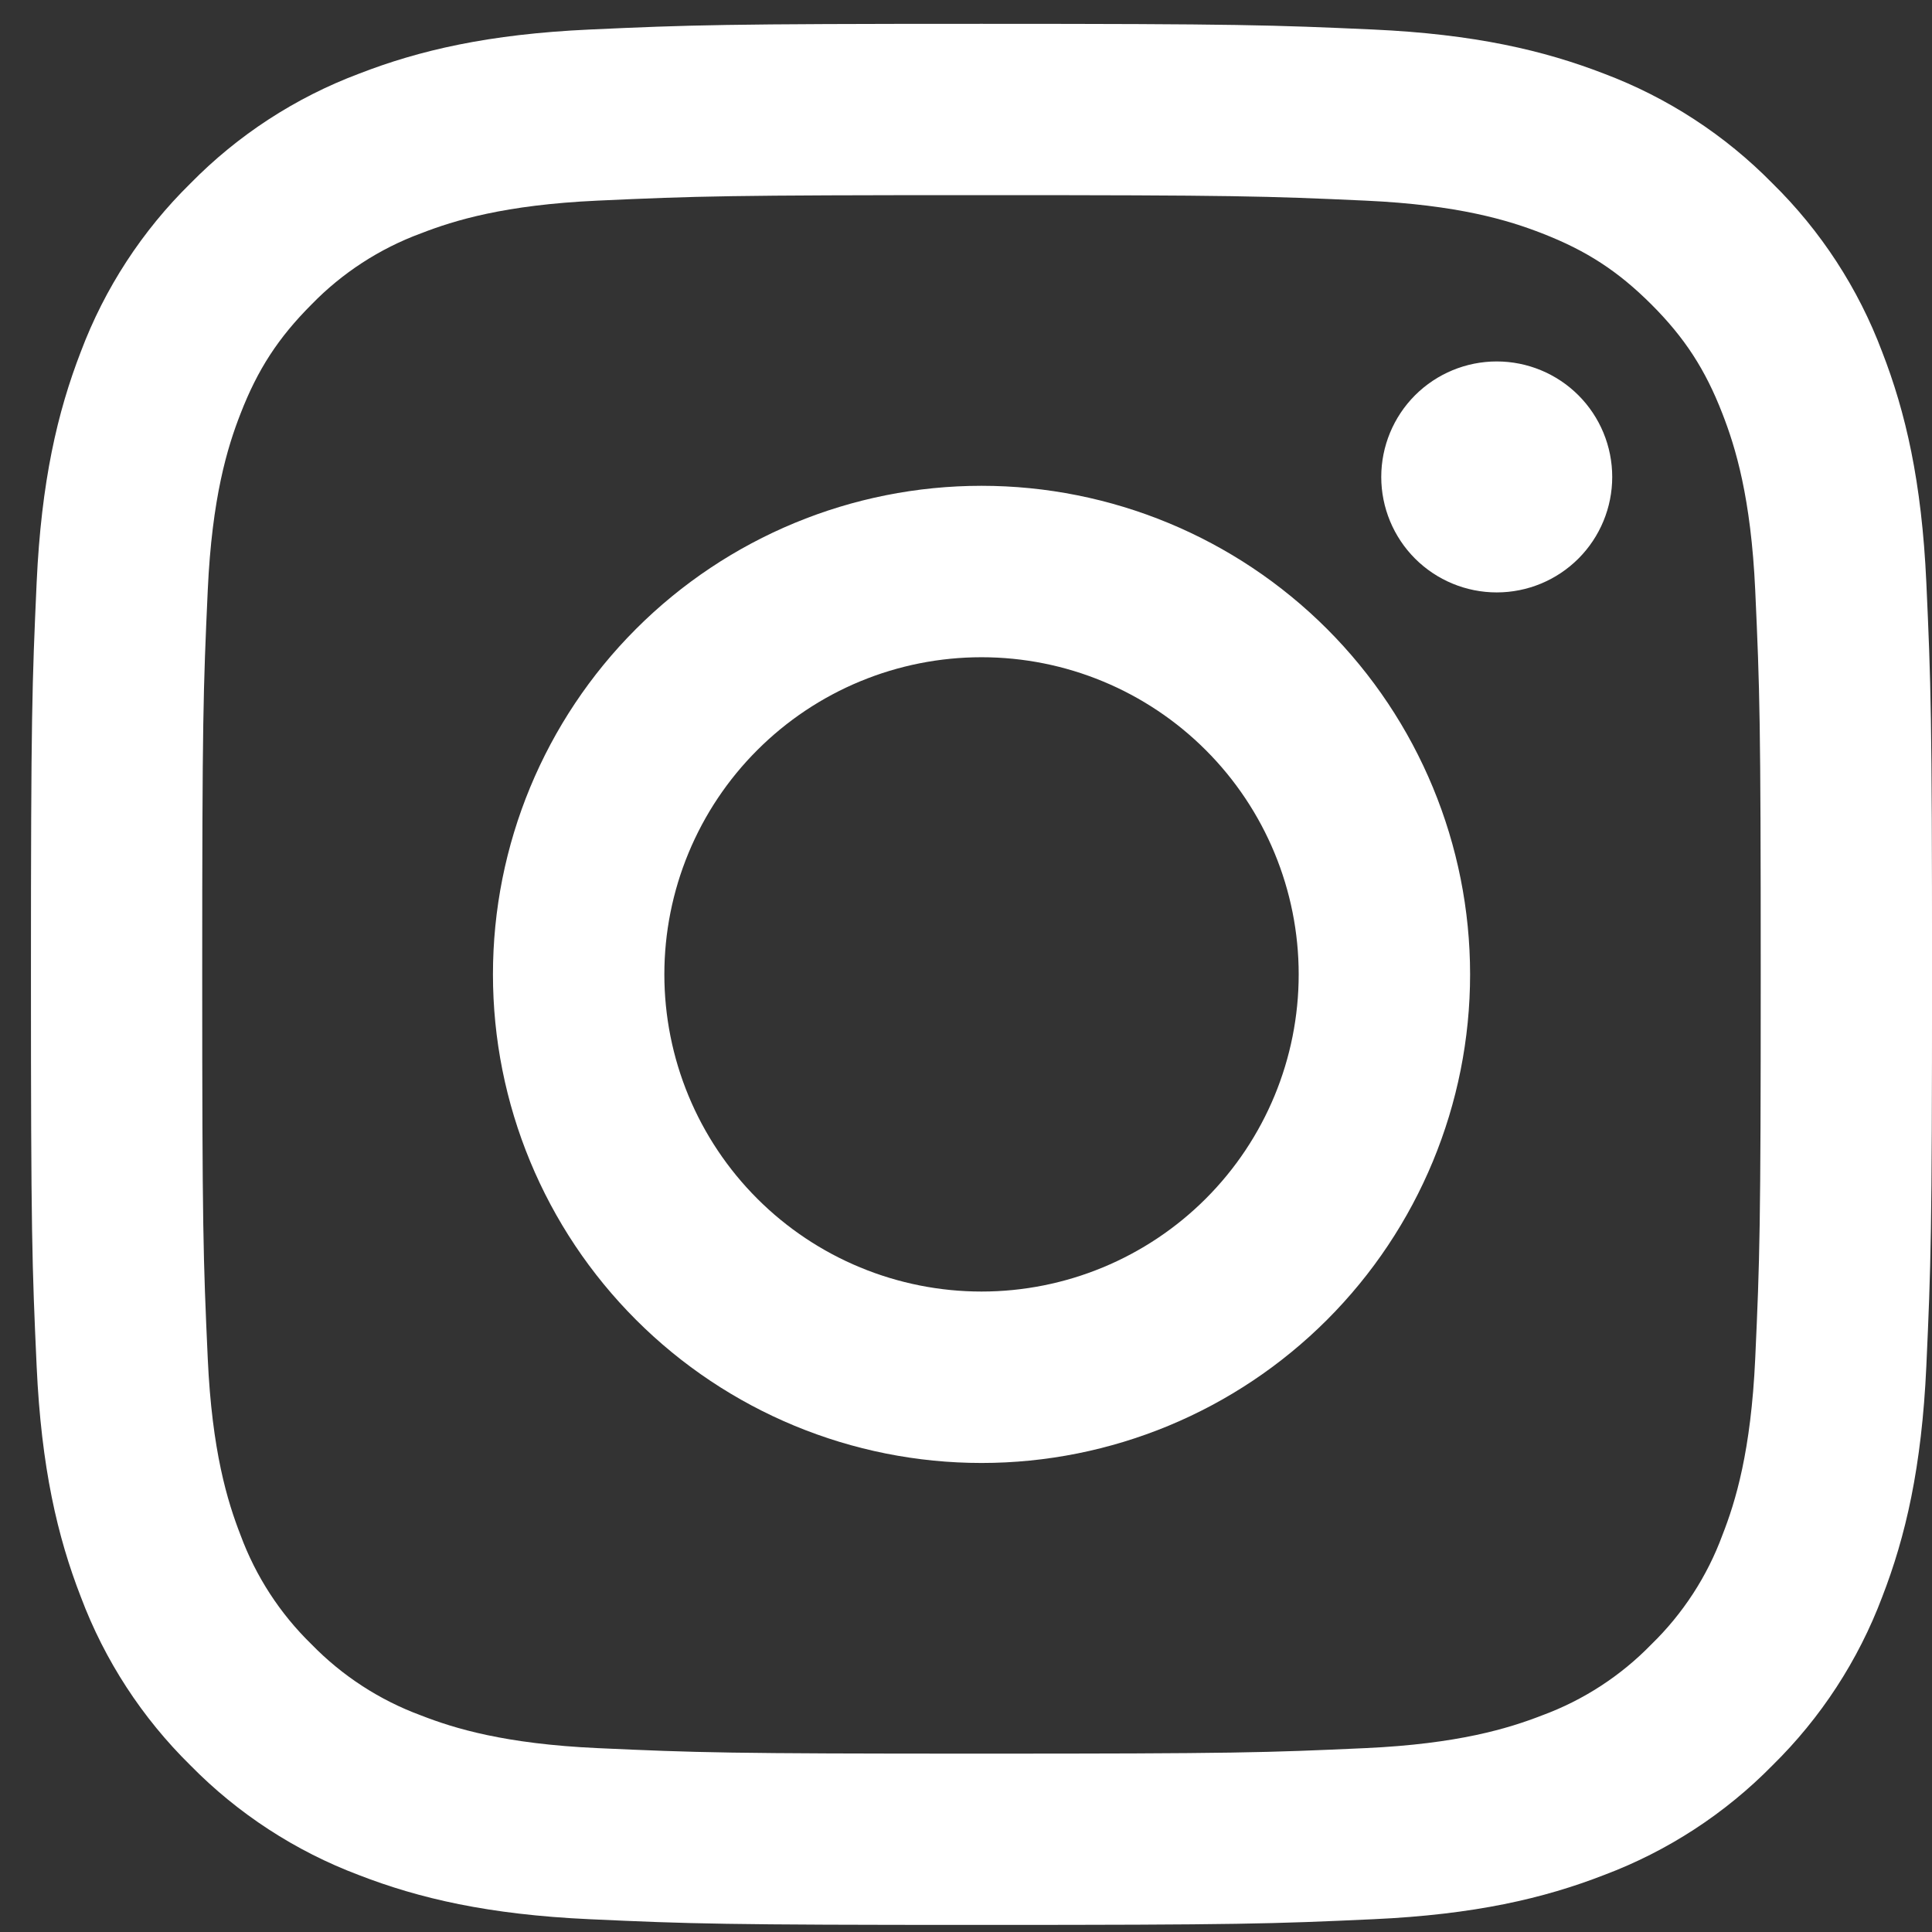 <?xml version="1.0" encoding="UTF-8"?> <svg xmlns="http://www.w3.org/2000/svg" width="60" height="60" viewBox="0 0 60 60" fill="none"><rect x="0" y="0" width="60" height="60" fill="#333333" stroke="none"/> <path fill-rule="evenodd" clip-rule="evenodd" d="M30.481 0.74C22.463 0.74 21.459 0.774 18.311 0.917C15.168 1.061 13.021 1.561 11.143 2.291C9.175 3.031 7.39 4.192 5.914 5.696C4.413 7.17 3.251 8.954 2.51 10.923C1.784 12.8 1.282 14.949 1.138 18.092C0.996 21.239 0.961 22.241 0.961 30.26C0.961 38.28 0.994 39.281 1.138 42.43C1.282 45.573 1.782 47.72 2.512 49.598C3.252 51.566 4.413 53.35 5.916 54.827C7.391 56.328 9.174 57.489 11.143 58.231C13.021 58.959 15.168 59.459 18.311 59.603C21.459 59.747 22.463 59.78 30.481 59.78C38.498 59.78 39.502 59.747 42.651 59.603C45.794 59.459 47.941 58.959 49.818 58.229C51.786 57.489 53.571 56.328 55.047 54.824C56.548 53.35 57.71 51.567 58.452 49.598C59.18 47.72 59.68 45.573 59.824 42.43C59.967 39.281 60.001 38.278 60.001 30.26C60.001 22.242 59.967 21.239 59.824 18.09C59.68 14.947 59.18 12.8 58.45 10.923C57.709 8.953 56.547 7.168 55.045 5.694C53.571 4.193 51.787 3.031 49.818 2.289C47.941 1.563 45.792 1.061 42.649 0.917C39.502 0.776 38.5 0.74 30.481 0.74ZM30.481 6.06C38.362 6.06 39.297 6.089 42.411 6.231C45.288 6.363 46.85 6.841 47.892 7.248C49.269 7.782 50.253 8.423 51.286 9.455C52.319 10.488 52.959 11.472 53.492 12.849C53.898 13.89 54.378 15.453 54.51 18.33C54.652 21.444 54.681 22.378 54.681 30.26C54.681 38.142 54.652 39.077 54.51 42.19C54.378 45.067 53.9 46.63 53.492 47.671C53.02 48.953 52.266 50.113 51.286 51.066C50.334 52.046 49.174 52.8 47.892 53.272C46.85 53.677 45.288 54.157 42.411 54.289C39.297 54.431 38.365 54.461 30.481 54.461C22.597 54.461 21.664 54.431 18.551 54.289C15.674 54.157 14.111 53.679 13.07 53.272C11.788 52.799 10.628 52.045 9.675 51.066C8.695 50.113 7.942 48.953 7.469 47.671C7.064 46.63 6.583 45.067 6.452 42.19C6.31 39.077 6.28 38.142 6.28 30.26C6.28 22.378 6.31 21.444 6.452 18.33C6.583 15.453 7.062 13.89 7.469 12.849C8.002 11.472 8.644 10.488 9.675 9.455C10.628 8.475 11.788 7.721 13.07 7.248C14.111 6.843 15.674 6.363 18.551 6.231C21.664 6.089 22.599 6.06 30.481 6.06Z" fill="white"></path> <path fill-rule="evenodd" clip-rule="evenodd" d="M30.482 40.11C29.188 40.11 27.908 39.855 26.712 39.36C25.517 38.865 24.431 38.14 23.517 37.225C22.602 36.31 21.877 35.225 21.382 34.03C20.887 32.835 20.632 31.554 20.632 30.26C20.632 28.967 20.887 27.686 21.382 26.491C21.877 25.296 22.602 24.21 23.517 23.296C24.431 22.381 25.517 21.655 26.712 21.16C27.908 20.665 29.188 20.411 30.482 20.411C33.094 20.411 35.599 21.448 37.447 23.296C39.294 25.143 40.332 27.648 40.332 30.26C40.332 32.873 39.294 35.378 37.447 37.225C35.599 39.072 33.094 40.11 30.482 40.11ZM30.482 15.087C26.458 15.087 22.598 16.686 19.753 19.531C16.907 22.377 15.309 26.236 15.309 30.26C15.309 34.285 16.907 38.144 19.753 40.989C22.598 43.835 26.458 45.434 30.482 45.434C34.506 45.434 38.365 43.835 41.211 40.989C44.056 38.144 45.655 34.285 45.655 30.26C45.655 26.236 44.056 22.377 41.211 19.531C38.365 16.686 34.506 15.087 30.482 15.087ZM50.069 14.812C50.069 15.763 49.691 16.675 49.019 17.348C48.346 18.02 47.434 18.398 46.483 18.398C45.531 18.398 44.619 18.02 43.946 17.348C43.274 16.675 42.896 15.763 42.896 14.812C42.896 13.86 43.274 12.948 43.946 12.275C44.619 11.603 45.531 11.225 46.483 11.225C47.434 11.225 48.346 11.603 49.019 12.275C49.691 12.948 50.069 13.86 50.069 14.812Z" fill="white"></path> </svg> 